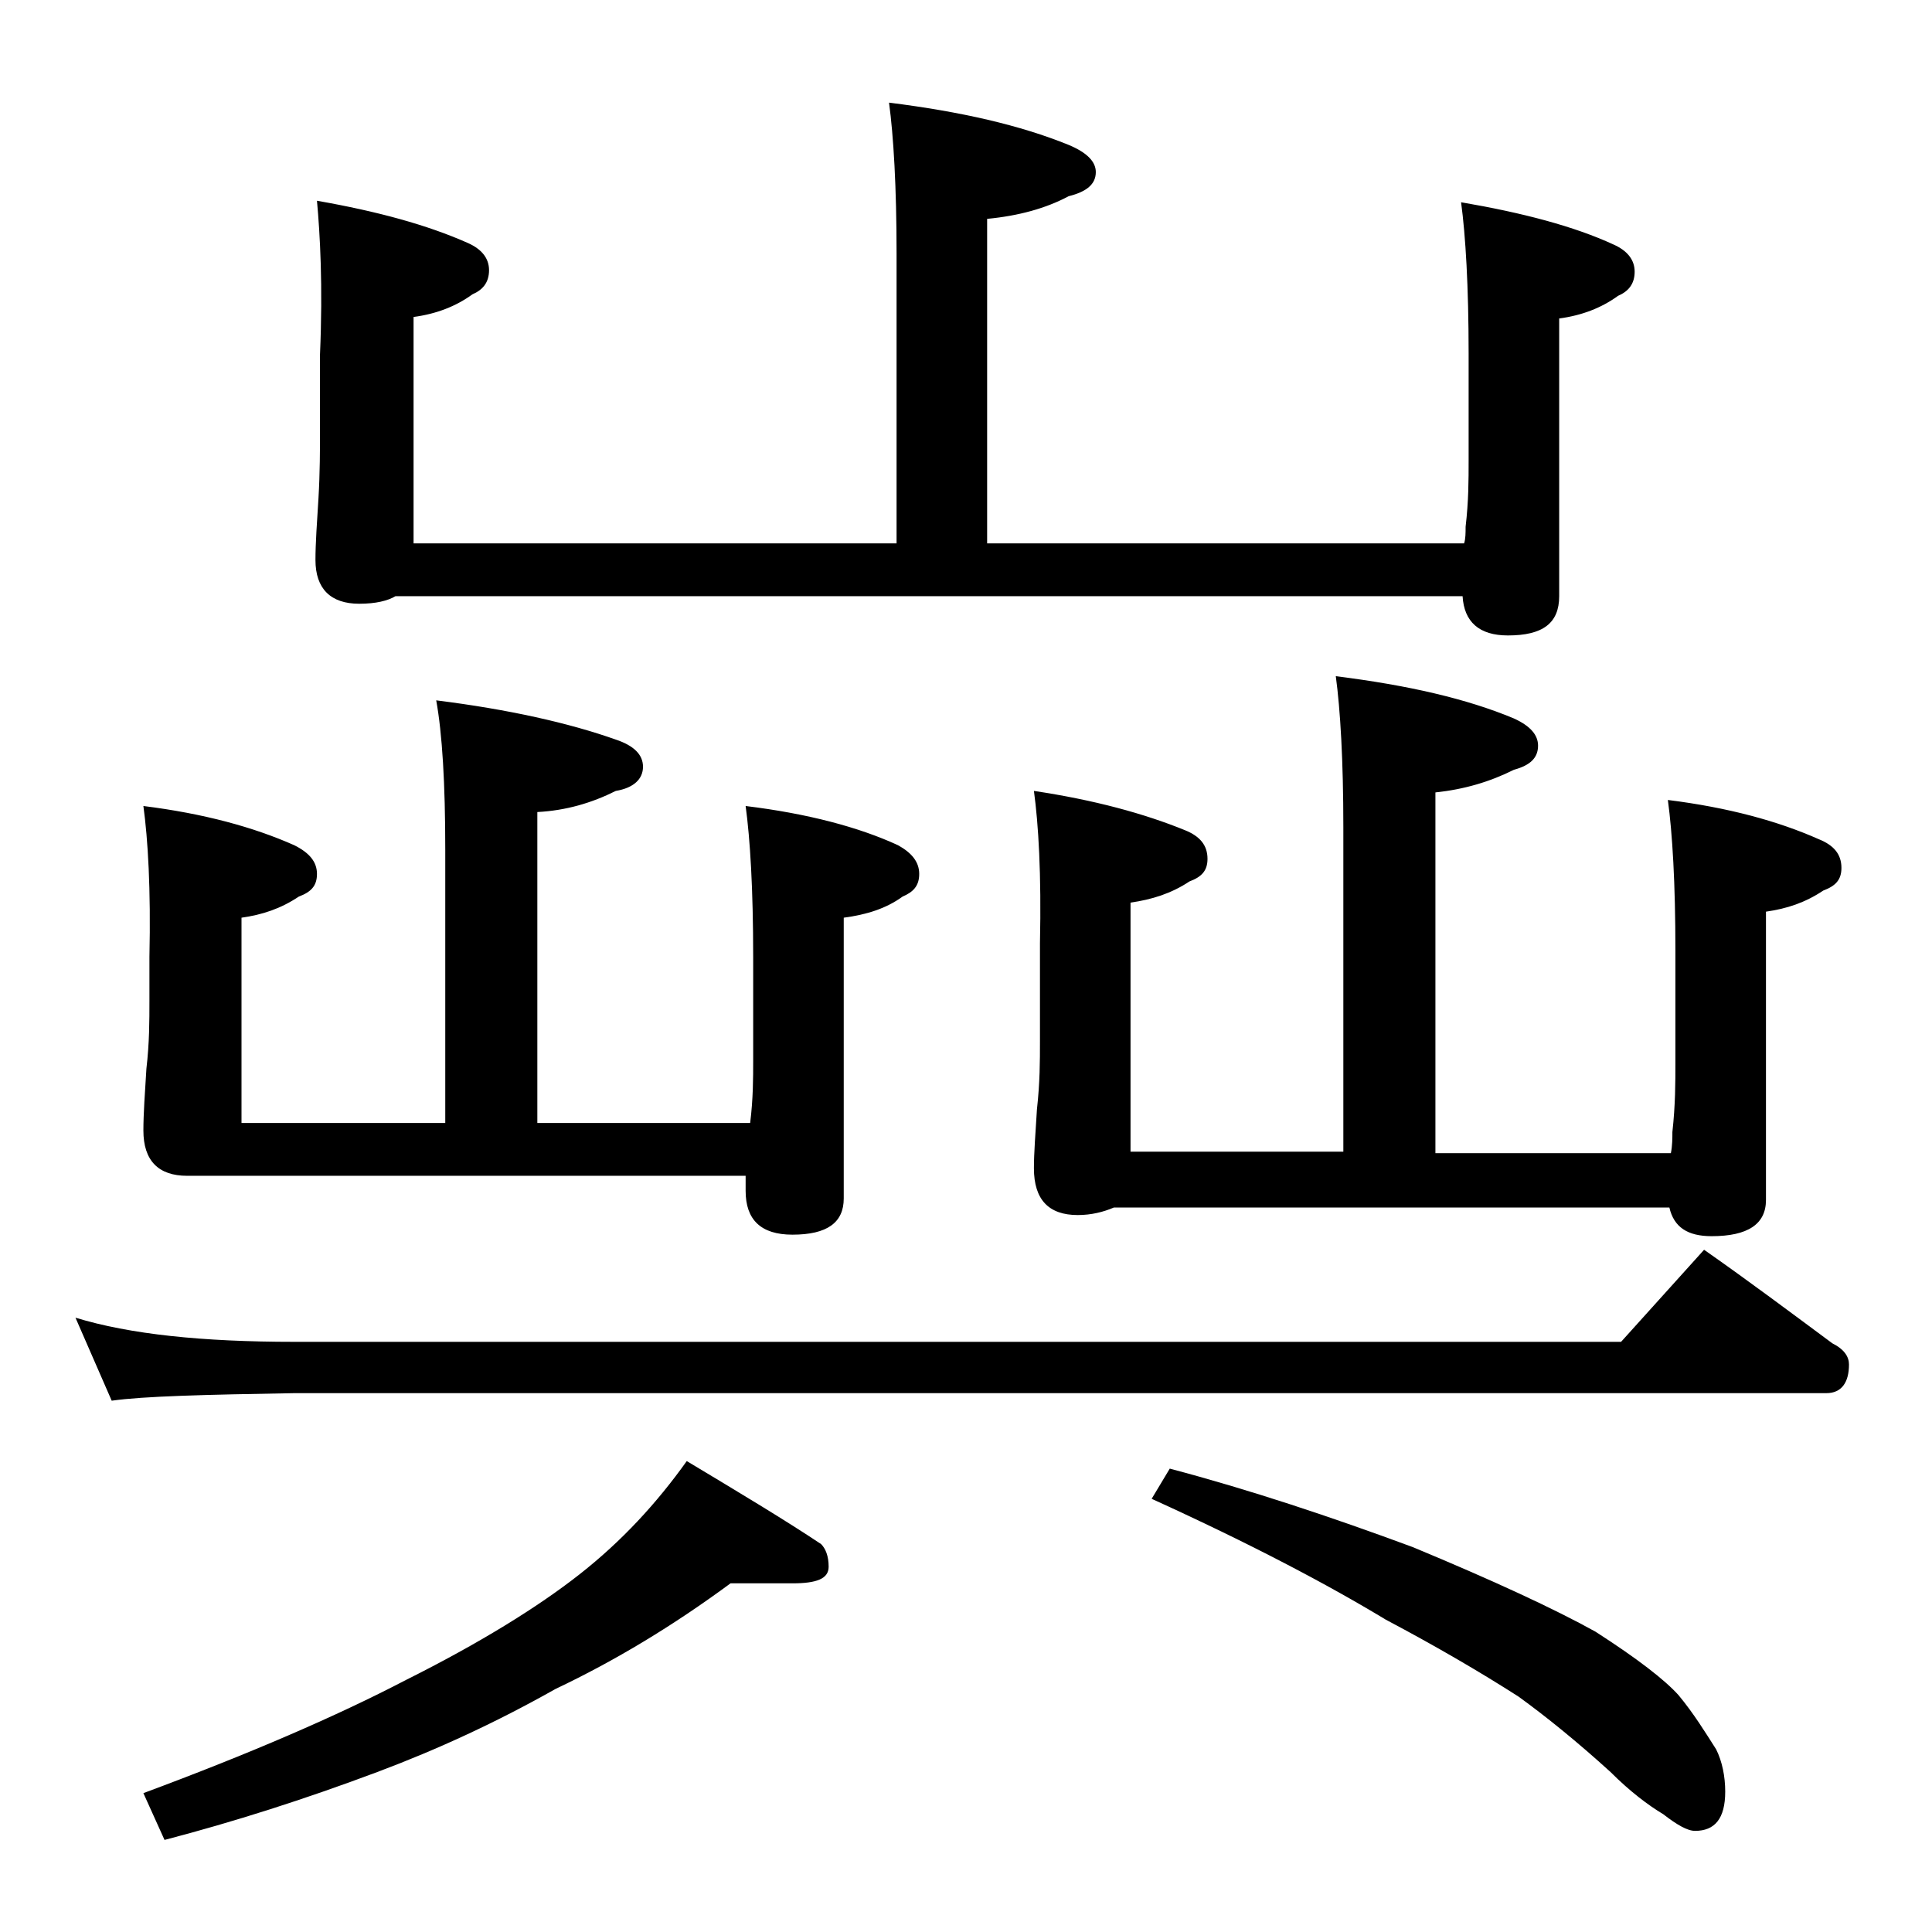 <?xml version="1.0" encoding="utf-8"?>
<!-- Generator: Adobe Illustrator 18.0.0, SVG Export Plug-In . SVG Version: 6.00 Build 0)  -->
<!DOCTYPE svg PUBLIC "-//W3C//DTD SVG 1.1//EN" "http://www.w3.org/Graphics/SVG/1.1/DTD/svg11.dtd">
<svg version="1.1" id="Layer_1" xmlns="http://www.w3.org/2000/svg" xmlns:xlink="http://www.w3.org/1999/xlink" x="0px" y="0px"
	 viewBox="0 0 128 128" enable-background="new 0 0 128 128" xml:space="preserve">
<path d="M5,87.3c3.6,1.1,8.4,1.6,14.5,1.6h87.9l5.5-6.1c3,2.1,5.8,4.2,8.5,6.2c0.8,0.4,1.1,0.9,1.1,1.4c0,1.2-0.5,1.9-1.5,1.9H19.5
	c-5.9,0.1-10,0.2-12.1,0.5L5,87.3z M9.5,53.4c4,0.5,7.3,1.4,10,2.6c1,0.5,1.5,1.1,1.5,1.9s-0.4,1.2-1.2,1.5
	c-1.2,0.8-2.4,1.2-3.8,1.4v13.6h13.5V56.3c0-4.4-0.2-7.7-0.6-9.9c4.8,0.6,8.8,1.5,11.9,2.6c1.2,0.4,1.8,1,1.8,1.8
	c0,0.8-0.6,1.4-1.8,1.6c-1.6,0.8-3.3,1.3-5.2,1.4v20.6h14.1c0.2-1.6,0.2-3,0.2-4.1v-6.9c0-4.5-0.2-7.8-0.5-10
	c4.1,0.5,7.5,1.4,10.1,2.6c0.9,0.5,1.4,1.1,1.4,1.9s-0.4,1.2-1.1,1.5c-1.1,0.8-2.4,1.2-3.9,1.4v18.6c0,1.6-1.1,2.4-3.4,2.4
	c-2.1,0-3.1-1-3.1-2.9v-1h-37c-1.9,0-2.9-1-2.9-3c0-1.1,0.1-2.5,0.2-4.1c0.2-1.7,0.2-3.2,0.2-4.5v-2.9C10,58.9,9.8,55.6,9.5,53.4z
	 M48.4,104.9c-3.8,2.8-7.6,5.1-11.6,7c-3.9,2.2-7.8,4-11.8,5.5c-4.8,1.8-9.5,3.3-14.1,4.5l-1.4-3.1c7-2.6,12.8-5.1,17.4-7.5
	c4.8-2.4,8.7-4.8,11.5-7c2.8-2.2,5.1-4.7,7.1-7.5c3.5,2.1,6.5,3.9,8.9,5.5c0.3,0.3,0.5,0.8,0.5,1.5c0,0.8-0.8,1.1-2.4,1.1H48.4z
	 M21,13.3c4,0.7,7.3,1.6,10,2.8c0.9,0.4,1.4,1,1.4,1.8s-0.4,1.3-1.1,1.6c-1.1,0.8-2.4,1.3-3.9,1.5v15h32V16.8c0-4.4-0.2-7.8-0.5-10
	c4.8,0.6,8.7,1.5,11.9,2.8c1.2,0.5,1.8,1.1,1.8,1.8c0,0.8-0.6,1.3-1.8,1.6c-1.5,0.8-3.3,1.3-5.4,1.5v21.5H97
	c0.1-0.3,0.1-0.7,0.1-1.1c0.2-1.7,0.2-3.1,0.2-4.4v-7.1c0-4.4-0.2-7.8-0.5-10c4.1,0.7,7.5,1.6,10.1,2.8c0.9,0.4,1.4,1,1.4,1.8
	s-0.4,1.3-1.1,1.6c-1.1,0.8-2.4,1.3-3.9,1.5v18.4c0,1.8-1.1,2.6-3.4,2.6c-1.9,0-2.9-0.9-3-2.6H26.2c-0.5,0.3-1.3,0.5-2.4,0.5
	c-1.9,0-2.9-1-2.9-2.9c0-1.1,0.1-2.5,0.2-4.1c0.1-1.7,0.1-3.2,0.1-4.5v-5C21.4,18.9,21.2,15.5,21,13.3z M68.5,52.4
	c4,0.6,7.3,1.5,10,2.6c1,0.4,1.5,1,1.5,1.9c0,0.8-0.4,1.2-1.2,1.5c-1.2,0.8-2.5,1.2-3.9,1.4v16.5H89V54.8c0-4.4-0.2-7.8-0.5-10
	c4.8,0.6,8.7,1.5,11.8,2.8c1.1,0.5,1.6,1.1,1.6,1.8c0,0.8-0.5,1.3-1.6,1.6c-1.6,0.8-3.3,1.3-5.2,1.5v23.9h15.6
	c0.1-0.5,0.1-1,0.1-1.4c0.2-1.8,0.2-3.3,0.2-4.6v-7.4c0-4.5-0.2-7.8-0.5-10c4,0.5,7.3,1.4,10,2.6c1,0.4,1.5,1,1.5,1.9
	c0,0.8-0.4,1.2-1.2,1.5c-1.2,0.8-2.4,1.2-3.8,1.4v19.1c0,1.6-1.2,2.4-3.6,2.4c-1.6,0-2.5-0.6-2.8-1.9H73.8c-0.7,0.3-1.5,0.5-2.4,0.5
	c-1.9,0-2.9-1-2.9-3.1c0-1,0.1-2.3,0.2-3.9c0.2-1.8,0.2-3.2,0.2-4.5v-6.5C69,57.9,68.8,54.6,68.5,52.4z M77.5,97.3
	c5.3,1.4,10.7,3.2,16.1,5.2c5.3,2.2,9.4,4.1,12.1,5.6c2.8,1.8,4.6,3.2,5.5,4.2c1,1.2,1.8,2.5,2.5,3.6c0.4,0.8,0.6,1.8,0.6,2.8
	c0,1.8-0.7,2.6-2,2.6c-0.5,0-1.2-0.4-2.1-1.1c-1-0.6-2.2-1.5-3.5-2.8c-2.2-2-4.3-3.7-6.1-5c-2.5-1.6-5.4-3.3-8.8-5.1
	c-3.8-2.3-8.9-5-15.5-8L77.5,97.3z"/>
</svg>
